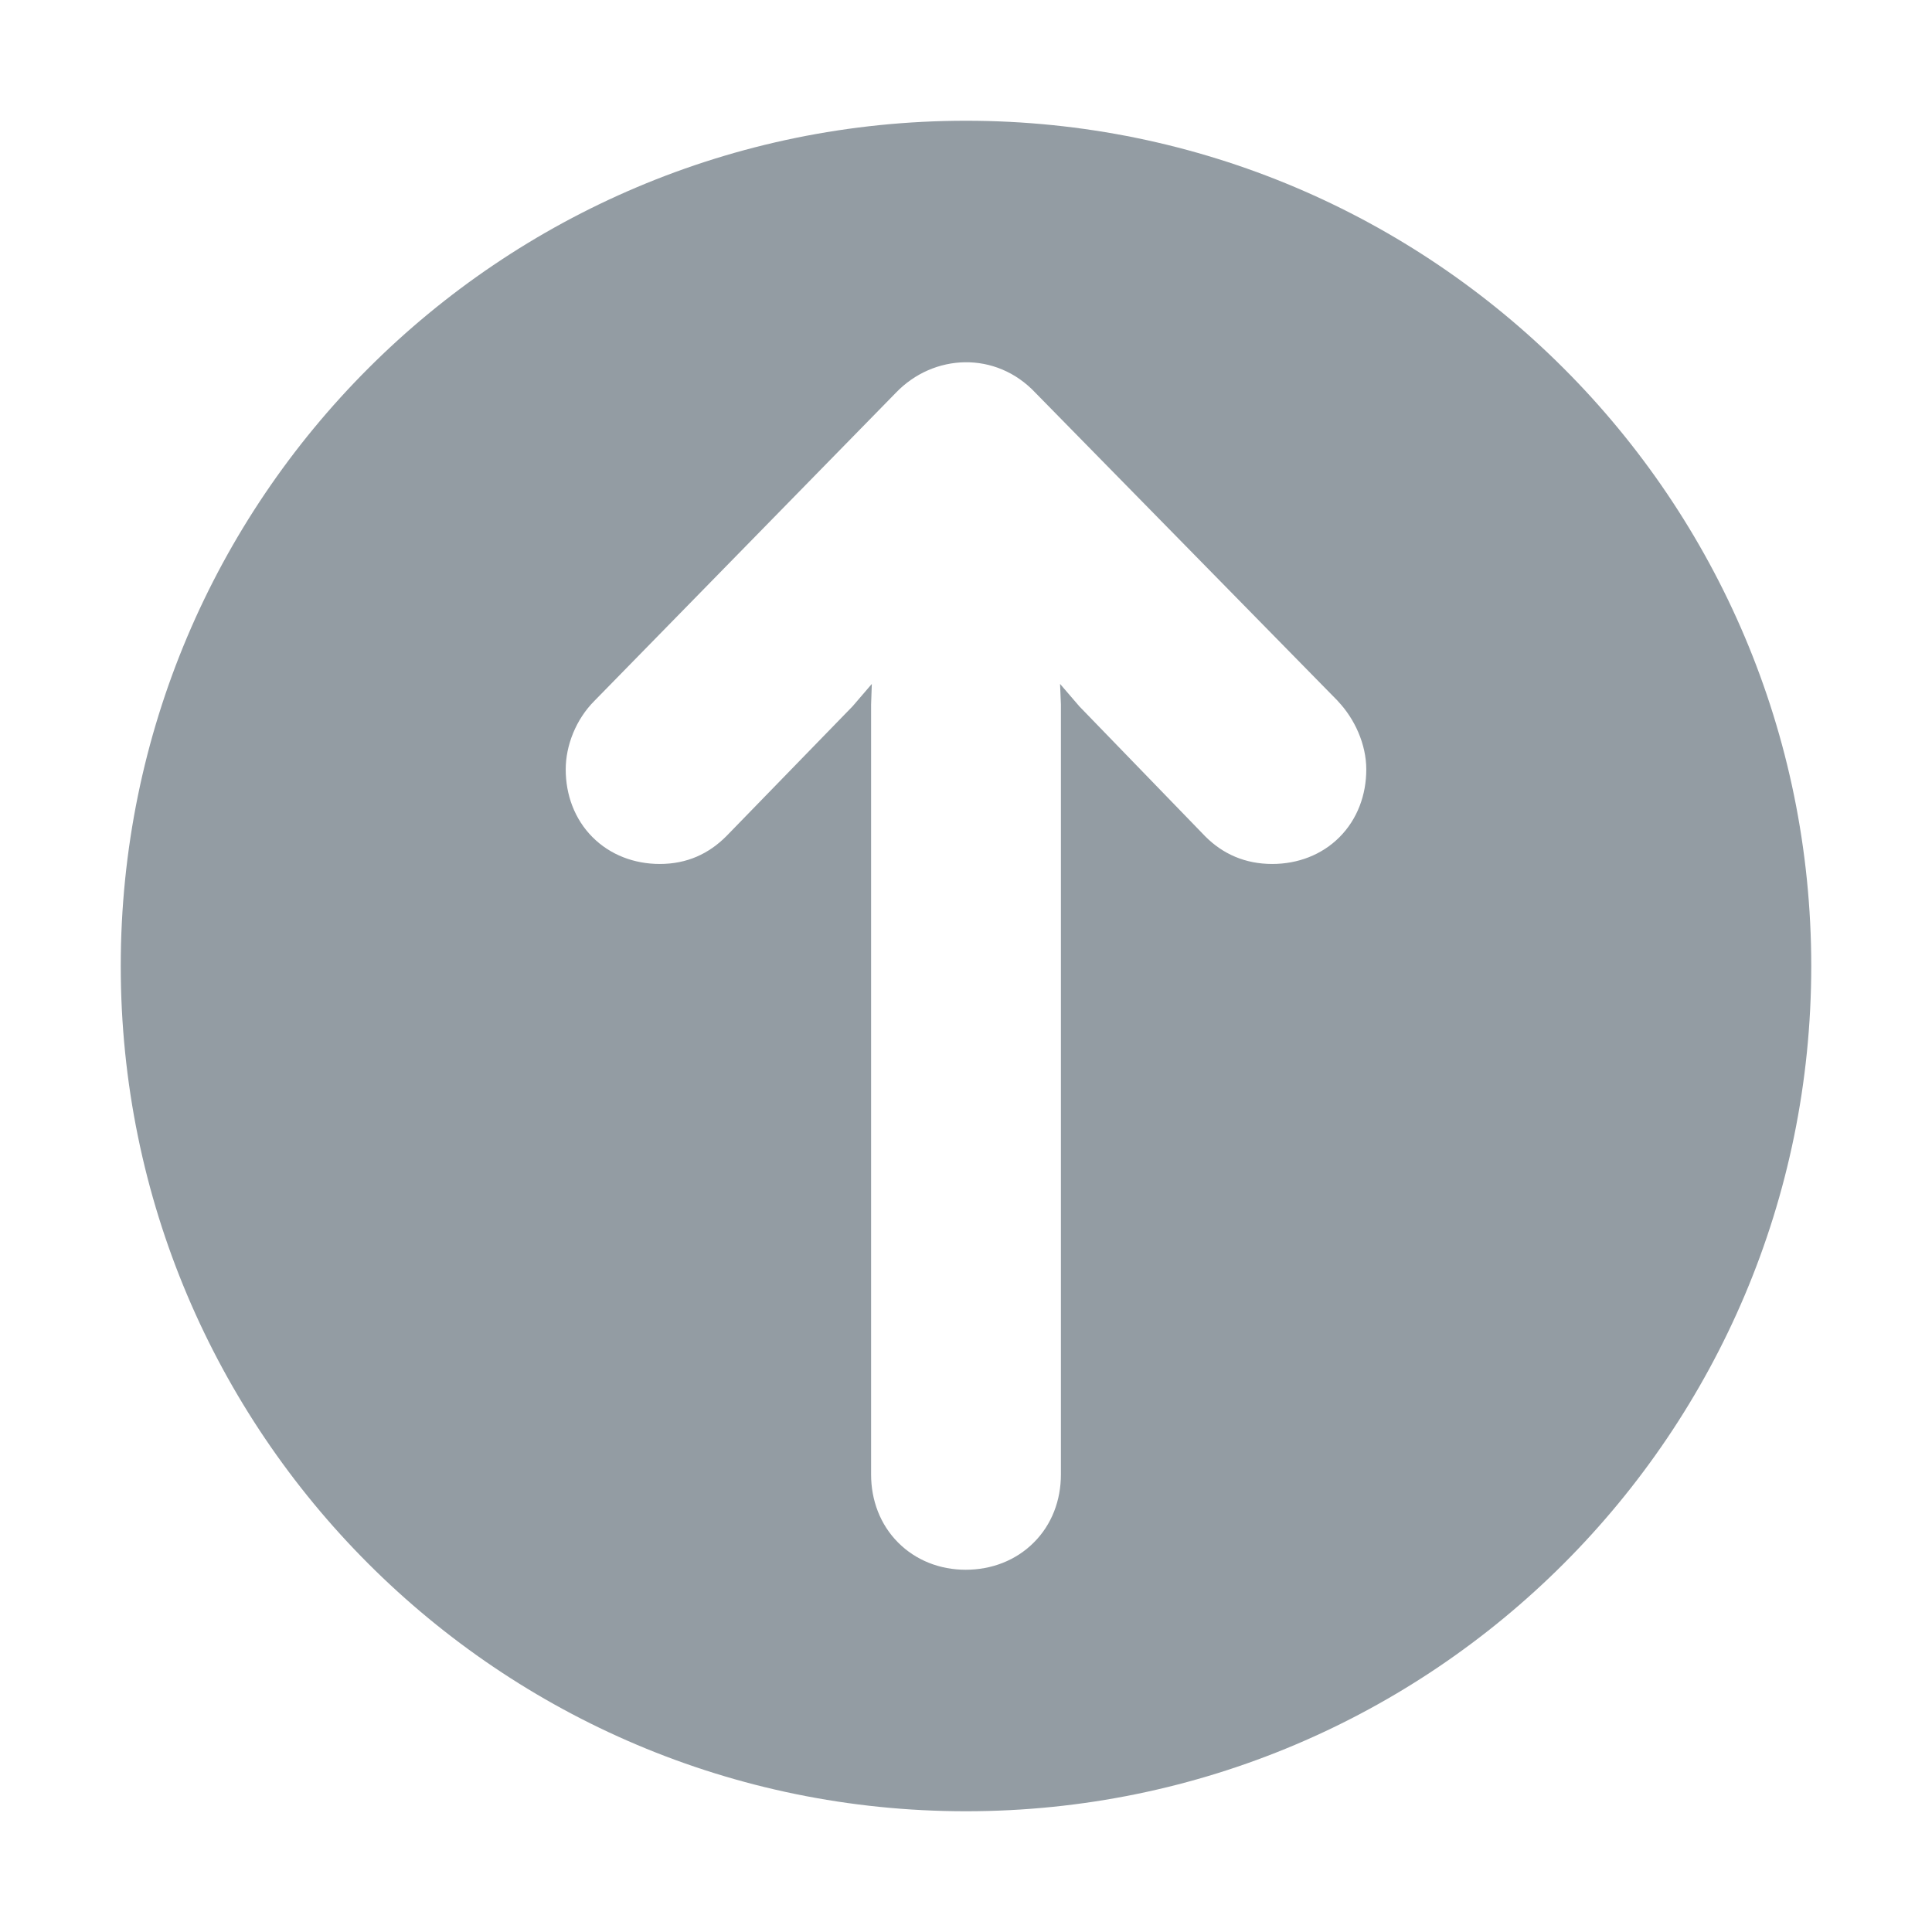 <svg width="16" height="16" viewBox="0 0 16 16" fill="none" xmlns="http://www.w3.org/2000/svg">
<path fill-rule="evenodd" clip-rule="evenodd" d="M8 15C11.866 15 15 11.866 15 8C15 4.134 11.866 1 8 1C4.134 1 1 4.134 1 8C1 11.866 4.134 15 8 15ZM8.779 5.664L8.939 5.85L9.981 6.926C10.127 7.073 10.313 7.155 10.536 7.155C10.746 7.155 10.946 7.081 11.094 6.932C11.242 6.783 11.315 6.582 11.315 6.372C11.315 6.164 11.219 5.954 11.082 5.809L11.078 5.804L8.577 3.255C8.248 2.903 7.73 2.928 7.419 3.253L4.923 5.804C4.77 5.957 4.685 6.173 4.685 6.372C4.685 6.582 4.758 6.783 4.906 6.932C5.054 7.081 5.254 7.155 5.464 7.155C5.692 7.155 5.871 7.069 6.014 6.926L6.017 6.923L7.061 5.849L7.22 5.664L7.214 5.835V12.211C7.214 12.424 7.289 12.625 7.437 12.774C7.585 12.923 7.785 13 7.997 13C8.211 13 8.412 12.924 8.561 12.775C8.711 12.626 8.786 12.424 8.786 12.211V5.834L8.779 5.664Z" fill="#939CA3"/>
</svg>
